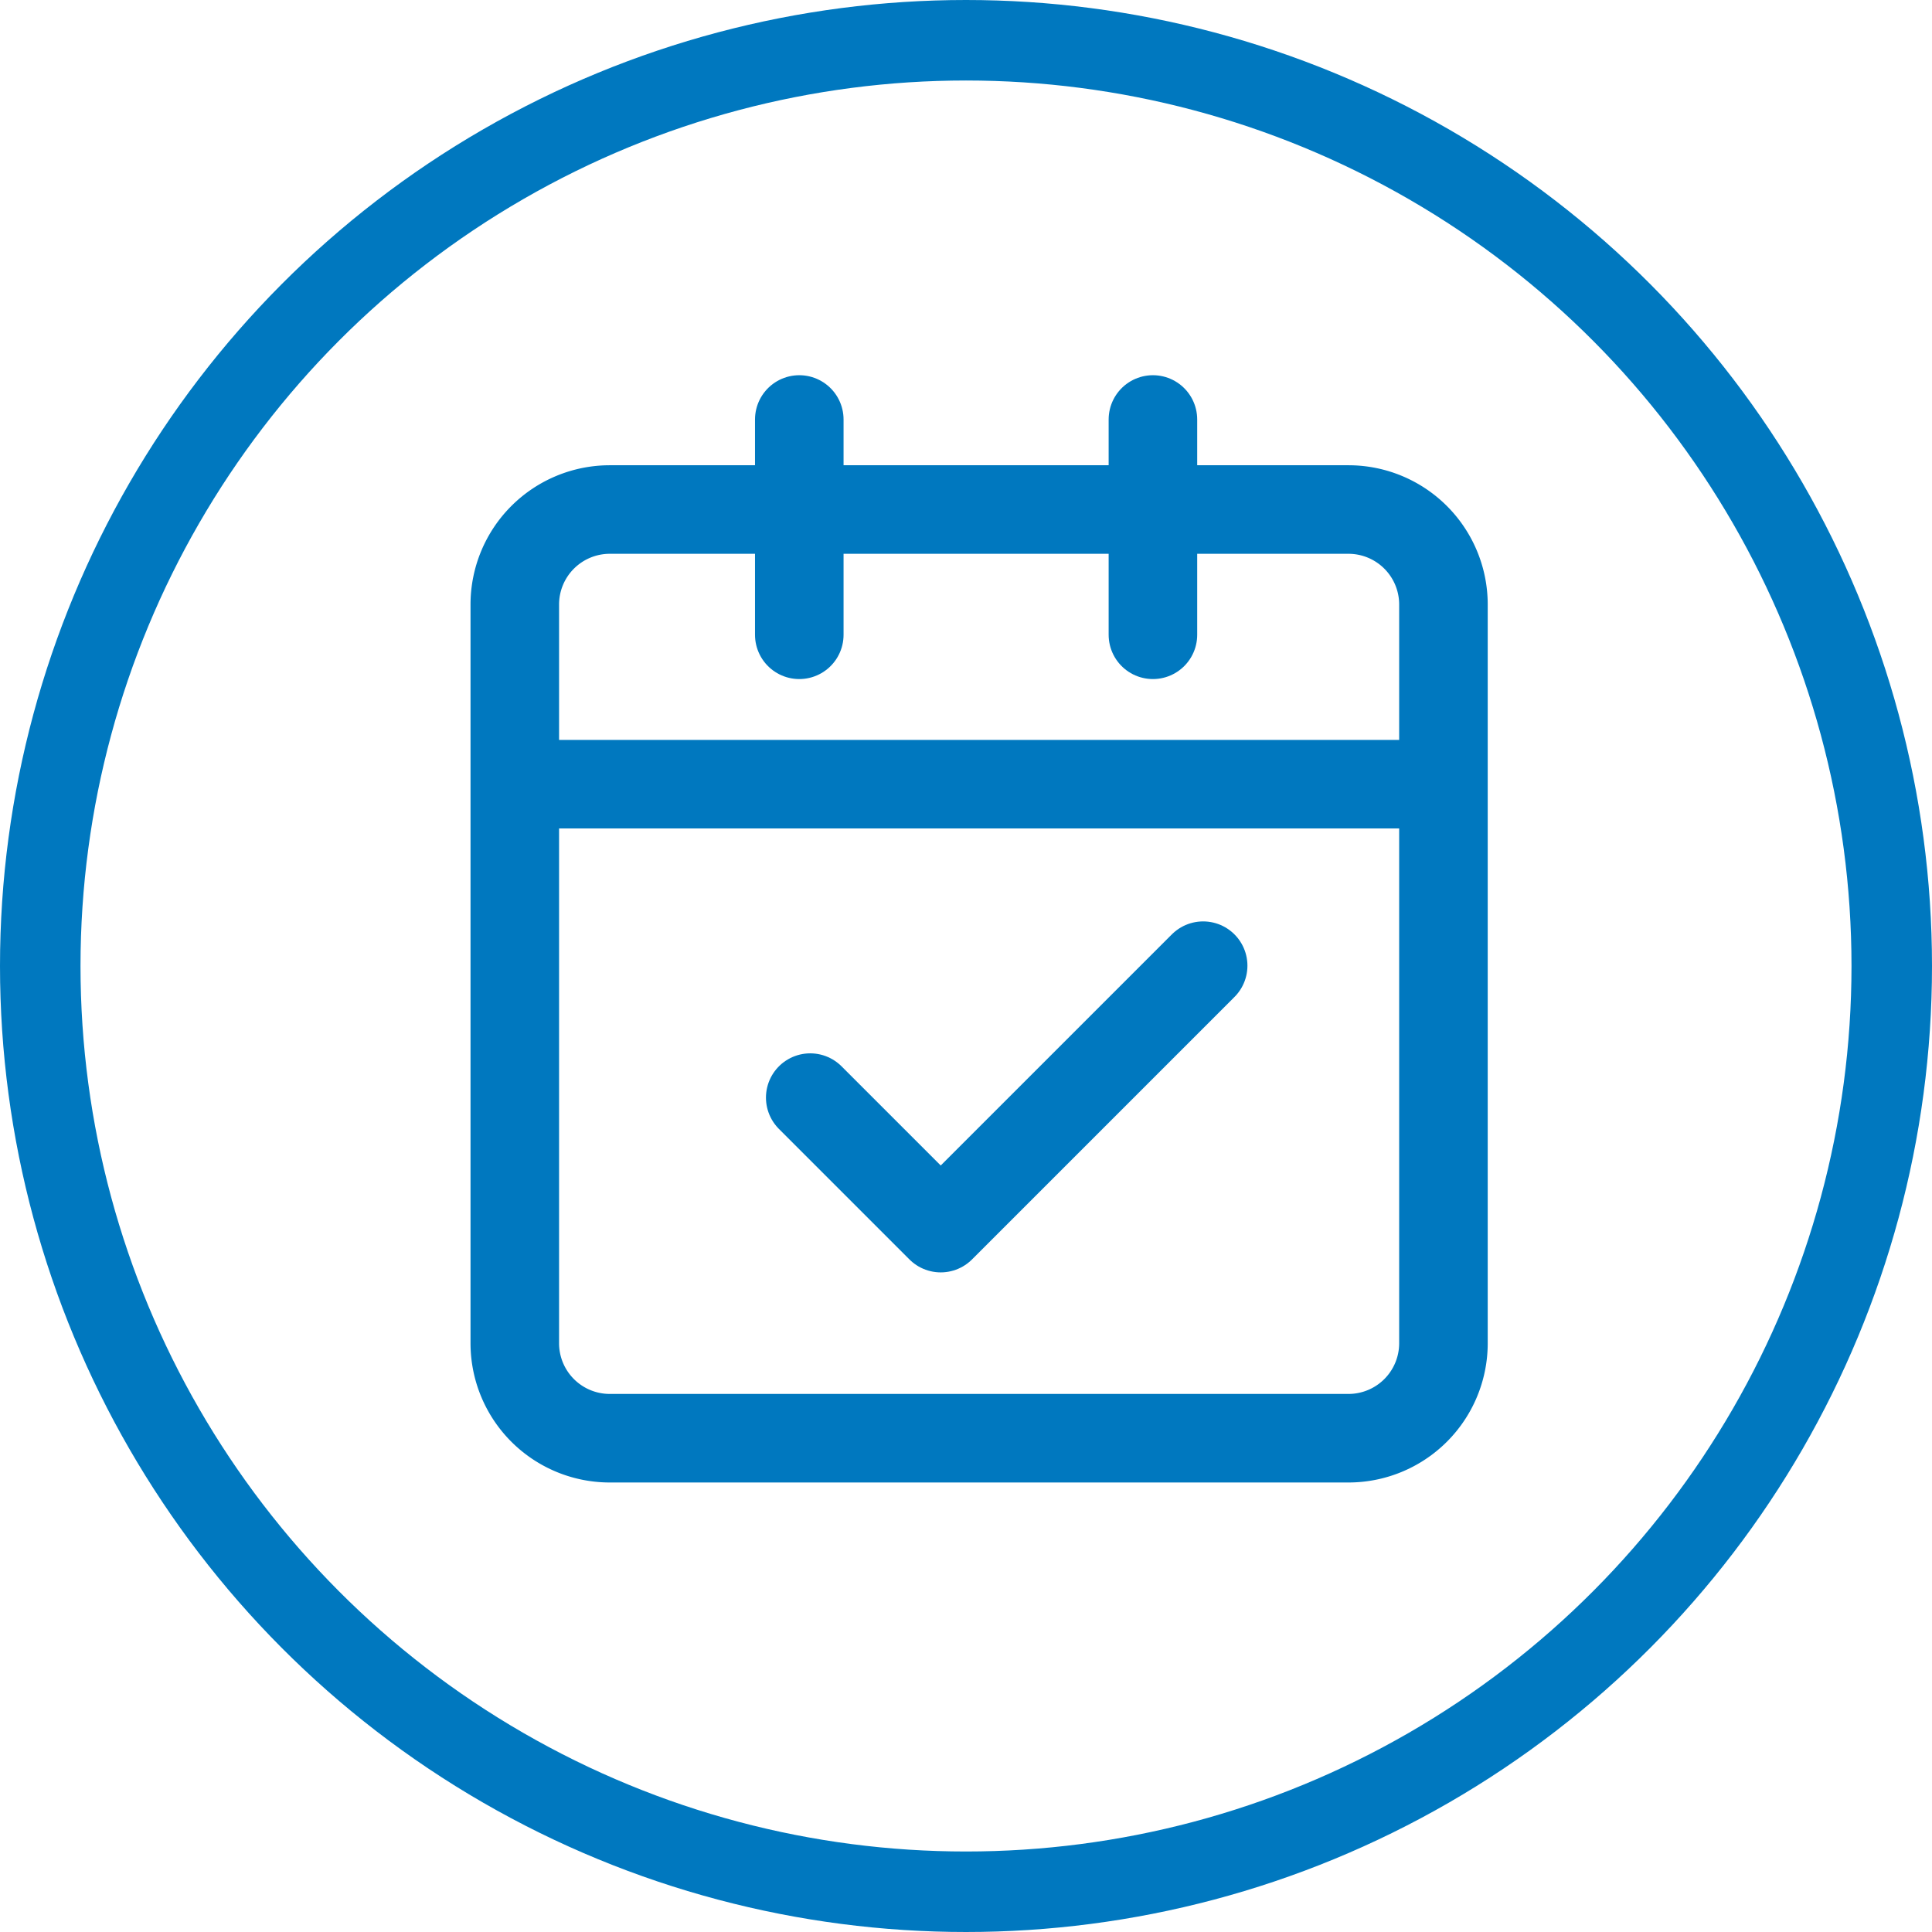 <svg xmlns="http://www.w3.org/2000/svg" width="48" height="48" viewBox="0 0 48 48">
  <g id="Group_5536" data-name="Group 5536" transform="translate(-497 -1408)">
    <g id="Group_5438" data-name="Group 5438" transform="translate(-9 162)">
      <g id="Group_5340" data-name="Group 5340" transform="translate(506 1246)">
        <g id="Group_4748" data-name="Group 4748" transform="translate(0)">
          <g id="Group_446" data-name="Group 446">
            <g id="Ellipse_4" data-name="Ellipse 4" fill="none" stroke="#0078bf" stroke-width="2">
              <circle cx="24" cy="24" r="24" stroke="none"/>
              <circle cx="24" cy="24" r="23" fill="none"/>
            </g>
          </g>
        </g>
      </g>
      <g id="Group_5343" data-name="Group 5343" transform="translate(518.792 1256.422)">
        <g id="Group_5341" data-name="Group 5341" transform="translate(0)">
          <g id="Group_5337" data-name="Group 5337">
            <g id="Group_5330" data-name="Group 5330" transform="translate(0 2.241)">
              <path id="Path_2262" data-name="Path 2262" d="M-12.228-10.98a2.36,2.36,0,0,1-2.354,2.353H-32.944A2.36,2.36,0,0,1-35.3-10.98V-29.343A2.36,2.36,0,0,1-32.944-31.7h18.362a2.36,2.36,0,0,1,2.354,2.353Z" transform="translate(35.298 31.696)" fill="none" stroke="#0078bf" stroke-linecap="round" stroke-linejoin="round" stroke-width="2.2"/>
            </g>
            <g id="Group_5332" data-name="Group 5332" transform="translate(7.066)">
              <path id="Path_2264" data-name="Path 2264" d="M0,0V5.349M8.786,0V5.349" fill="none" stroke="#0078bf" stroke-linecap="round" stroke-linejoin="round" stroke-width="2.2"/>
            </g>
          </g>
        </g>
        <g id="Group_5339" data-name="Group 5339" transform="translate(0.202 9.061)">
          <g id="Group_5333" data-name="Group 5333">
            <path id="Path_2265" data-name="Path 2265" d="M0,0H22.552M7.136,7.787l3.242,3.242,6.52-6.52" fill="none" stroke="#0078bf" stroke-linecap="round" stroke-linejoin="round" stroke-width="2.2"/>
          </g>
        </g>
      </g>
    </g>
  </g>
</svg>
